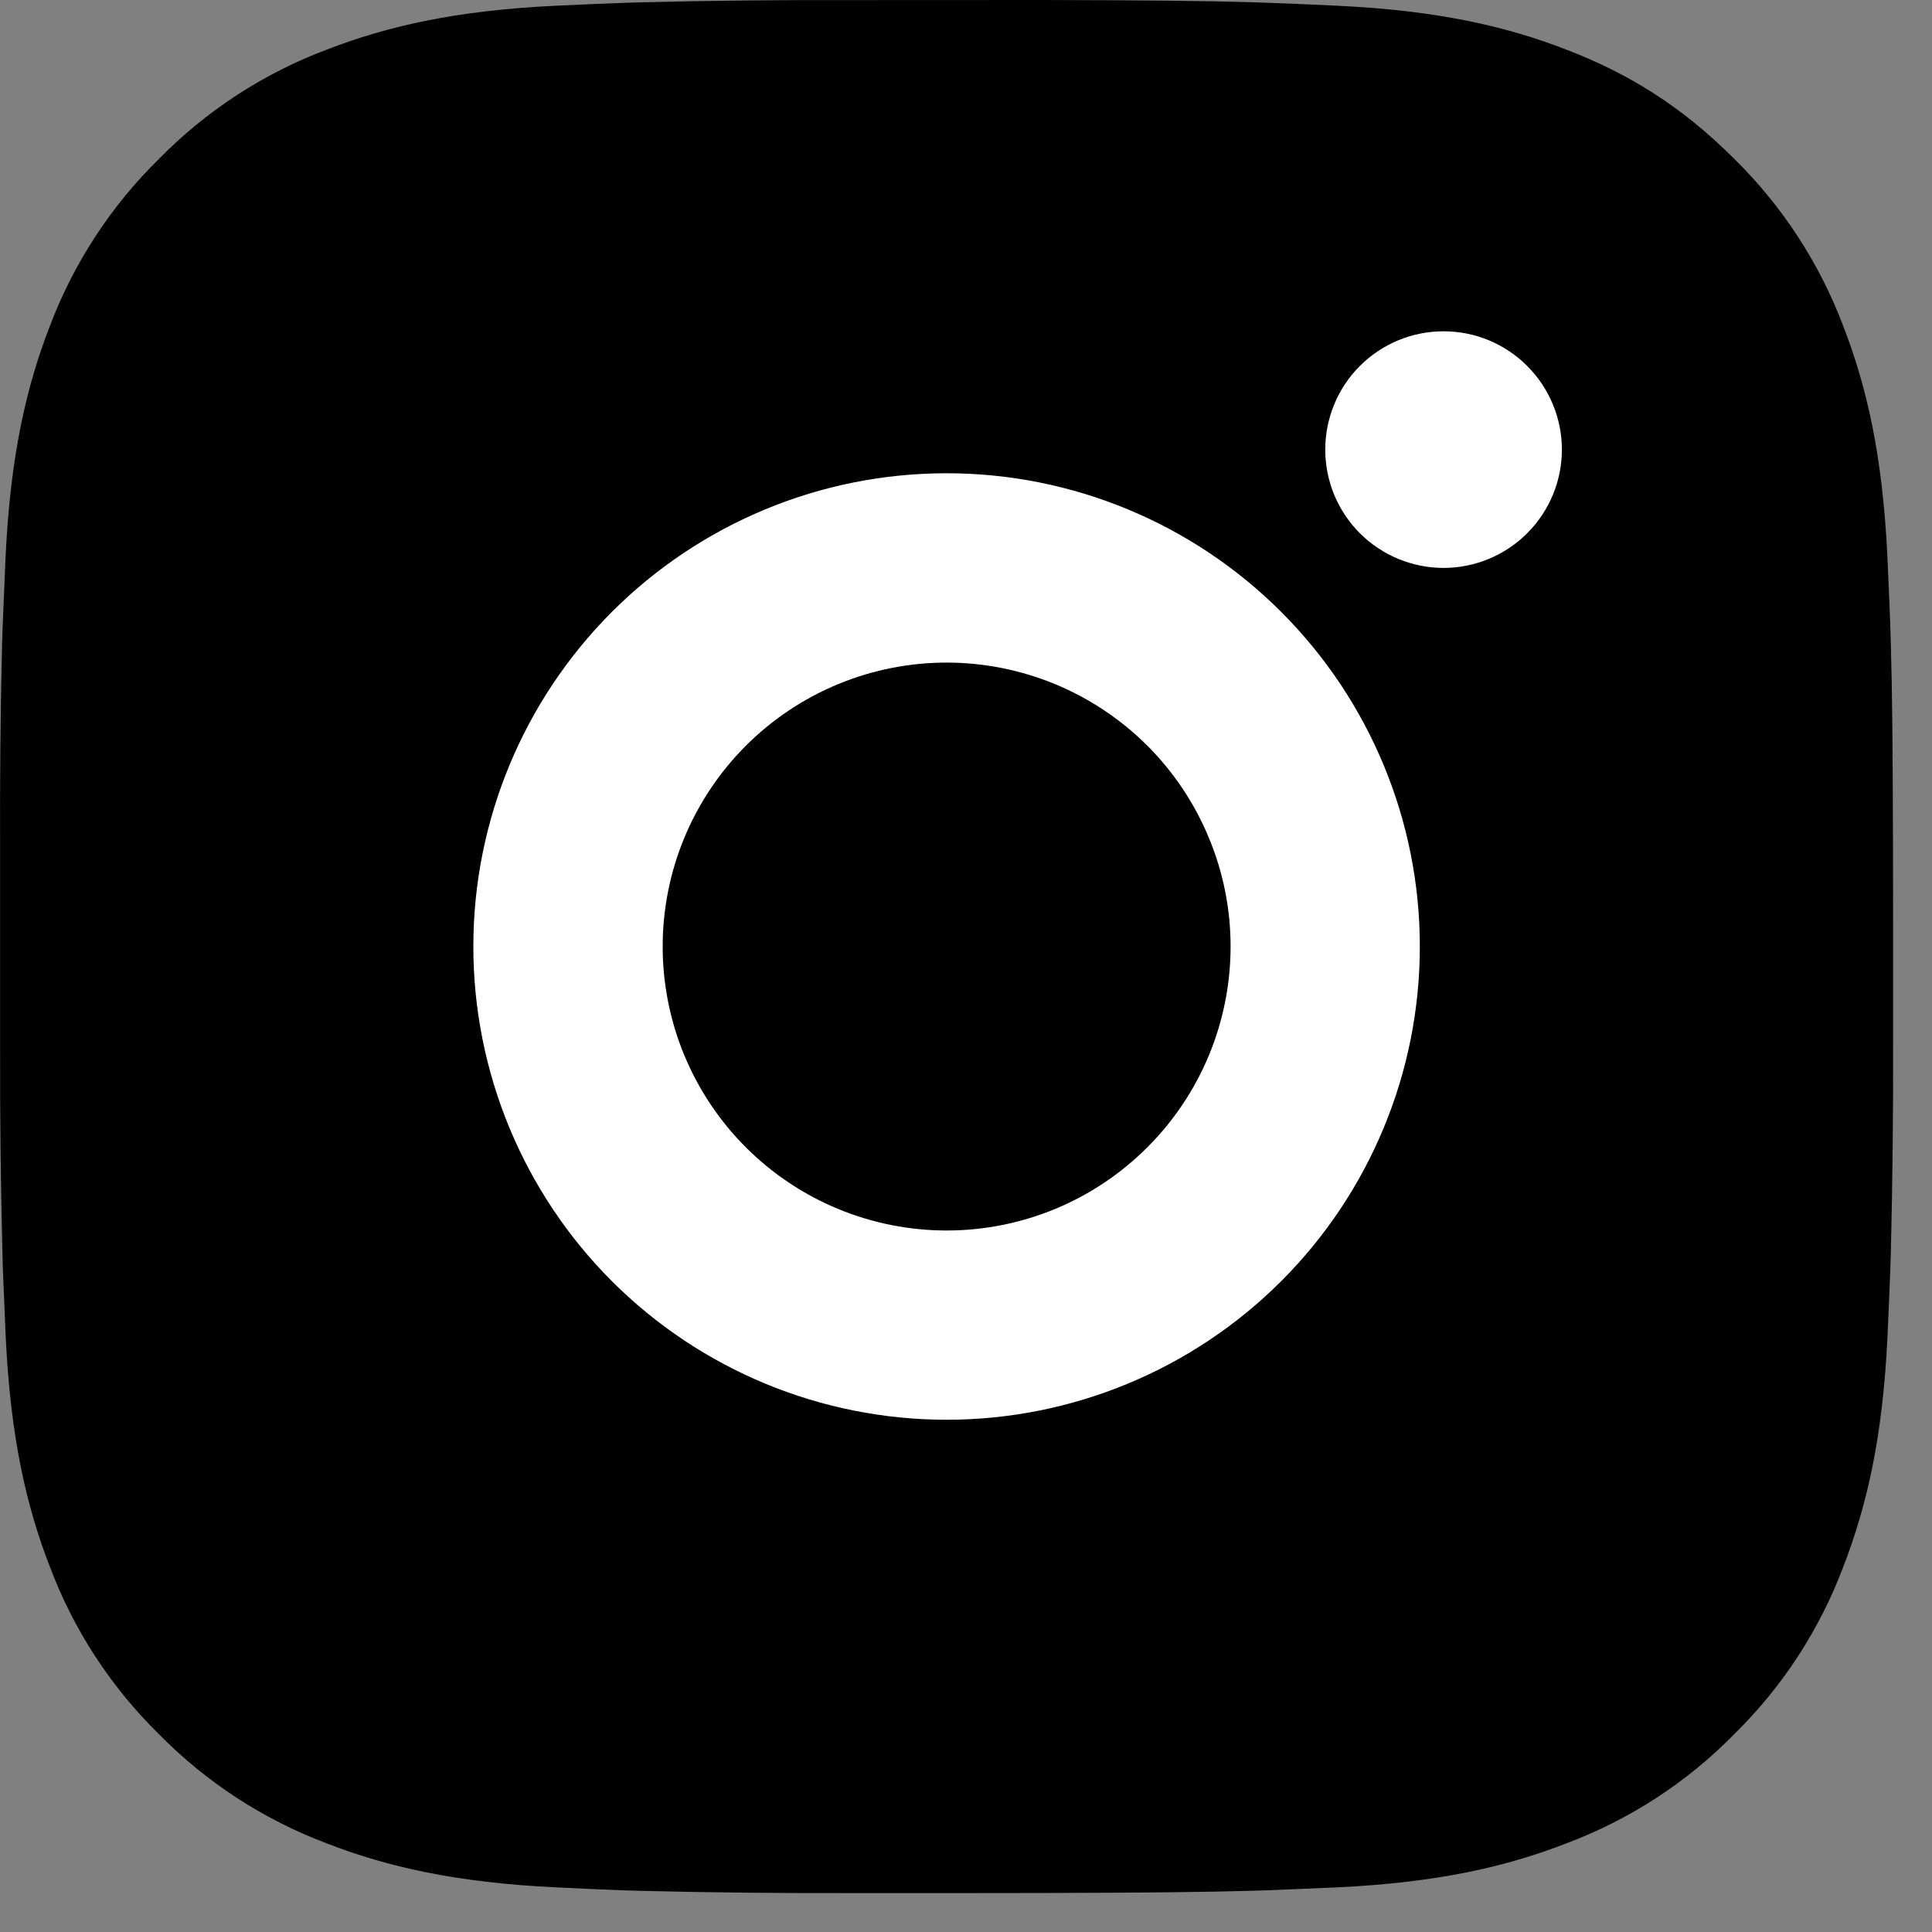 <?xml version="1.0" encoding="UTF-8"?> <svg xmlns="http://www.w3.org/2000/svg" width="21" height="21" viewBox="0 0 21 21" fill="none"><rect x="0" y="0" width="21" height="21" fill="#808080" stroke="none"/><rect x="3.43" y="3.429" width="14.134" height="14.383" fill="white"></rect><path d="M11.346 0C12.504 0.003 13.091 0.009 13.598 0.024L13.798 0.031C14.028 0.039 14.256 0.049 14.53 0.062C15.625 0.113 16.372 0.286 17.027 0.54C17.706 0.801 18.278 1.155 18.85 1.726C19.374 2.241 19.779 2.863 20.037 3.549C20.291 4.205 20.463 4.952 20.515 6.047C20.527 6.321 20.538 6.548 20.546 6.78L20.552 6.98C20.567 7.486 20.573 8.073 20.576 9.231L20.577 9.998V11.346C20.579 12.096 20.571 12.847 20.553 13.597L20.547 13.797C20.539 14.028 20.528 14.255 20.516 14.529C20.465 15.625 20.29 16.371 20.037 17.027C19.779 17.714 19.374 18.336 18.85 18.85C18.336 19.374 17.714 19.778 17.027 20.036C16.372 20.291 15.625 20.463 14.53 20.515L13.798 20.546L13.598 20.552C13.091 20.566 12.504 20.573 11.346 20.576L10.579 20.577H9.232C8.481 20.579 7.731 20.571 6.98 20.553L6.78 20.547C6.536 20.538 6.292 20.527 6.048 20.515C4.953 20.463 4.206 20.291 3.55 20.036C2.864 19.778 2.242 19.373 1.728 18.85C1.204 18.336 0.799 17.714 0.541 17.027C0.287 16.372 0.114 15.625 0.062 14.529L0.031 13.797L0.026 13.597C0.007 12.847 -0.001 12.096 0.001 11.346V9.231C-0.002 8.48 0.005 7.73 0.023 6.98L0.03 6.78C0.039 6.548 0.049 6.321 0.061 6.047C0.113 4.952 0.286 4.206 0.54 3.549C0.799 2.862 1.205 2.24 1.729 1.726C2.243 1.203 2.864 0.798 3.55 0.54C4.206 0.286 4.952 0.113 6.048 0.062C6.322 0.049 6.55 0.039 6.78 0.031L6.98 0.025C7.73 0.006 8.481 -0.001 9.231 0.001L11.346 0ZM10.289 5.144C8.924 5.144 7.616 5.686 6.651 6.651C5.687 7.616 5.145 8.924 5.145 10.288C5.145 11.653 5.687 12.961 6.651 13.926C7.616 14.89 8.924 15.432 10.289 15.432C11.653 15.432 12.961 14.89 13.926 13.926C14.891 12.961 15.433 11.653 15.433 10.288C15.433 8.924 14.891 7.616 13.926 6.651C12.961 5.686 11.653 5.144 10.289 5.144ZM10.289 7.202C10.694 7.202 11.095 7.282 11.47 7.437C11.844 7.592 12.184 7.819 12.471 8.105C12.758 8.392 12.985 8.732 13.14 9.107C13.296 9.481 13.376 9.882 13.376 10.288C13.376 10.693 13.296 11.095 13.141 11.469C12.986 11.844 12.758 12.184 12.472 12.47C12.185 12.757 11.845 12.985 11.471 13.14C11.096 13.295 10.695 13.375 10.29 13.375C9.471 13.375 8.686 13.05 8.107 12.471C7.528 11.892 7.203 11.107 7.203 10.288C7.203 9.47 7.528 8.685 8.107 8.106C8.686 7.527 9.471 7.202 10.29 7.202M15.691 3.601C15.35 3.601 15.023 3.736 14.781 3.978C14.54 4.219 14.405 4.546 14.405 4.887C14.405 5.228 14.54 5.555 14.781 5.796C15.023 6.037 15.35 6.173 15.691 6.173C16.032 6.173 16.359 6.037 16.6 5.796C16.841 5.555 16.977 5.228 16.977 4.887C16.977 4.546 16.841 4.219 16.6 3.978C16.359 3.736 16.032 3.601 15.691 3.601Z" fill="black"></path></svg> 